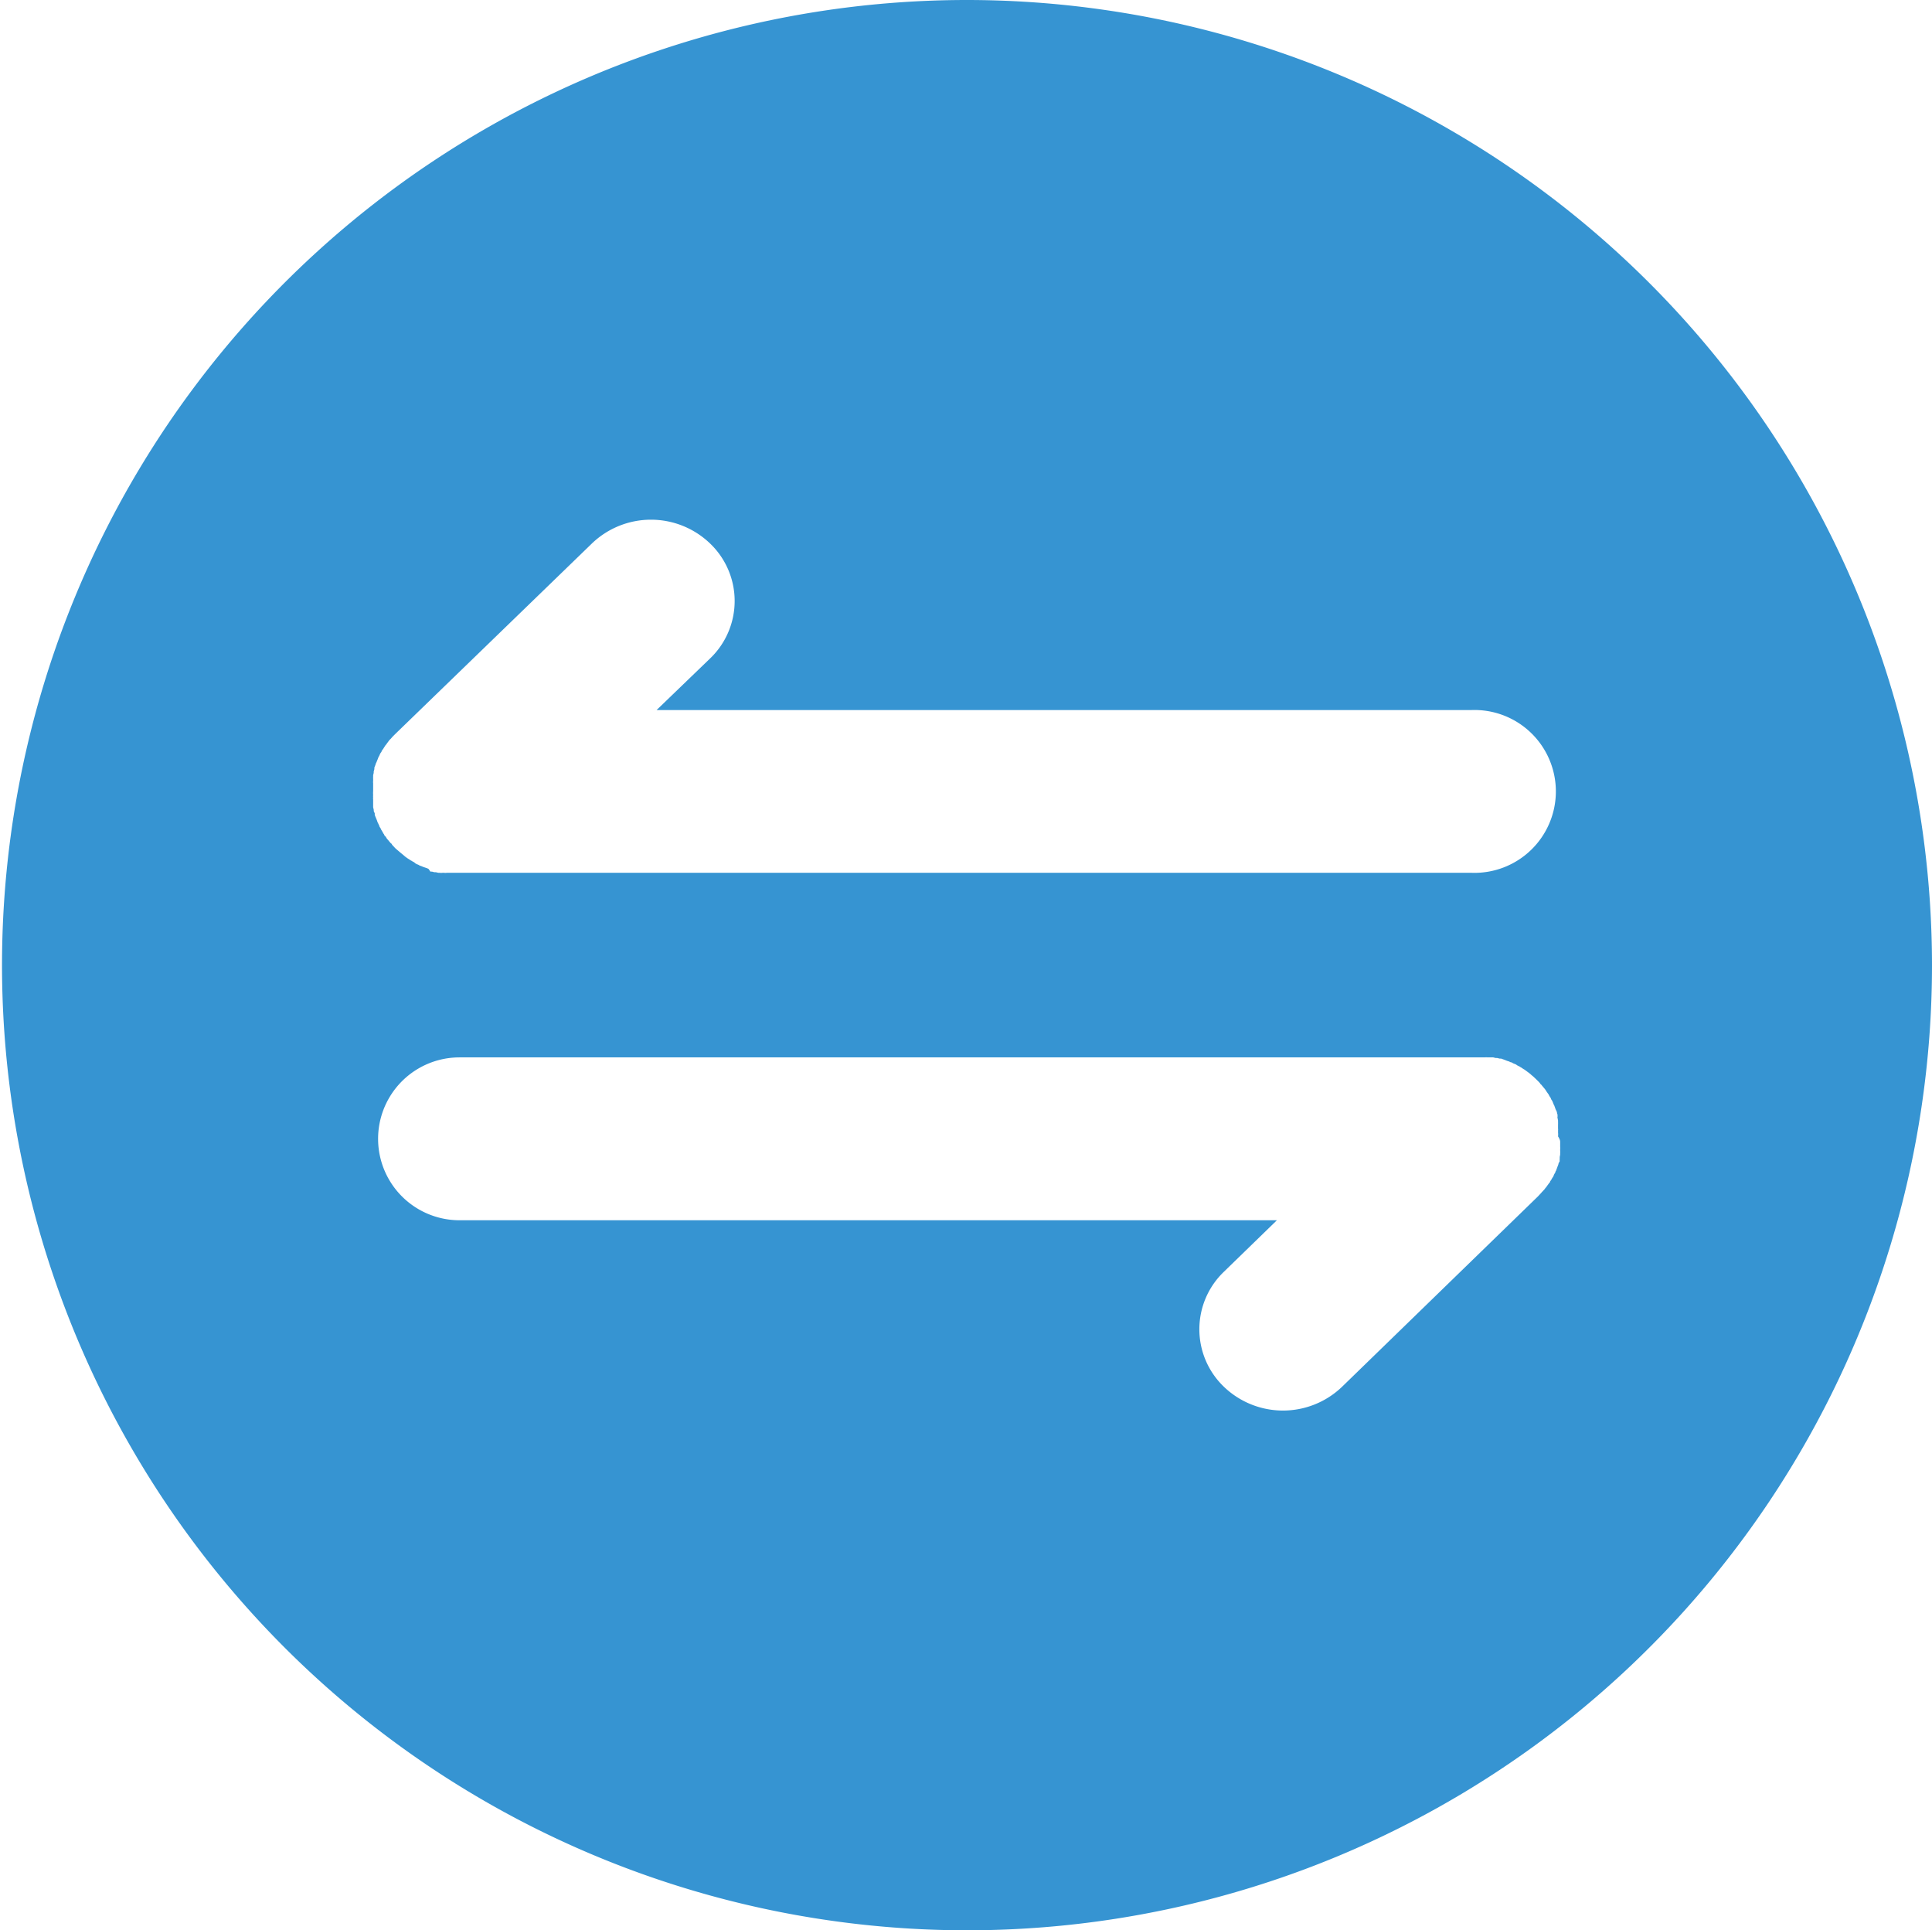 <svg xmlns="http://www.w3.org/2000/svg" xmlns:xlink="http://www.w3.org/1999/xlink" viewBox="0 0 191.26 191.05"><defs><style>.cls-1{fill:none;}.cls-2{clip-path:url(#clip-path);}.cls-3{fill:#3694d2;}</style><clipPath id="clip-path" transform="translate(0 0)"><rect class="cls-1" width="191.26" height="191.05"/></clipPath></defs><g id="图层_2" data-name="图层 2"><g id="图层_1-2" data-name="图层 1"><g class="cls-2"><path class="cls-3" d="M95.63,0a95.53,95.53,0,1,0,95.63,95.53A95.58,95.58,0,0,0,95.63,0M37.1,80.65a1.27,1.27,0,0,1,0-.14L37,80.28s0-.08,0-.12l-.06-.26c0-.05,0-.09,0-.13s0-.18,0-.26,0-.1,0-.16,0-.15,0-.23a.65.65,0,0,1,0-.2h0a.8.8,0,0,1,0-.22,2.48,2.48,0,0,1,0-.39c0-.14,0-.26,0-.4l0-.19,0-.2a.86.86,0,0,1,0-.23c0-.06,0-.11,0-.17a2.17,2.17,0,0,1,0-.25c0-.06,0-.1,0-.14l.06-.25a.23.23,0,0,1,0-.12l.06-.23s0-.1,0-.14.06-.14.08-.22l.06-.16c0-.06.06-.13.08-.19l.07-.18s.05-.11.07-.17a.88.88,0,0,1,.09-.2.9.9,0,0,0,.07-.14,1.13,1.13,0,0,1,.11-.22.44.44,0,0,0,.08-.11c0-.09.08-.14.12-.22a.76.76,0,0,0,.08-.11,2.11,2.11,0,0,1,.14-.22.38.38,0,0,1,.09-.12l.16-.22.09-.12a2.2,2.2,0,0,1,.14-.18,1.06,1.06,0,0,0,.15-.15l.12-.14.29-.29L58.59,53.8a8.44,8.44,0,0,1,11.71,0,7.87,7.87,0,0,1,0,11.37L65,70.28h80.68a8.06,8.06,0,1,1,0,16.11H45l-.41,0-.17,0-.21,0a.63.63,0,0,1-.24,0l-.17,0a.73.73,0,0,1-.25,0l-.15,0-.26-.06-.15,0-.23-.06a.66.66,0,0,1-.15,0L42.42,86l-.16-.07-.21-.07-.17-.06-.19-.08a.84.84,0,0,1-.2-.08.46.46,0,0,0-.14-.07.91.91,0,0,1-.22-.11L41,85.35l-.22-.12a.33.33,0,0,0-.13-.07,1.7,1.7,0,0,0-.22-.15l-.11-.07-.22-.16L40,84.69l-.18-.15-.16-.13-.14-.12L39.18,84c-.1-.09-.18-.2-.28-.29a1.34,1.34,0,0,1-.11-.14c0-.06-.11-.1-.15-.16s-.1-.11-.14-.17l-.1-.12a1.18,1.18,0,0,1-.17-.22s0-.07-.08-.11-.1-.15-.14-.22a.42.42,0,0,1-.08-.12l-.12-.21-.08-.13a.93.93,0,0,0-.1-.2.44.44,0,0,1-.08-.15c0-.06-.06-.13-.08-.19a1.51,1.51,0,0,0-.09-.18l-.06-.18-.08-.2-.06-.14A1.55,1.55,0,0,1,37.1,80.65Zm117.35,32.46v.2l0,.2a.93.93,0,0,1,0,.23c0,.06,0,.1,0,.16a1.07,1.07,0,0,1,0,.25c0,.06,0,.1,0,.14l-.05.26a.14.14,0,0,1,0,.11l0,.24s0,.1-.05.14-.06.14-.08.21a.76.76,0,0,1-.06.16l-.07.2-.07.18c0,.06-.06.12-.08.17a.45.45,0,0,1-.09.2.91.91,0,0,0-.07.14,2,2,0,0,1-.1.22.28.28,0,0,0-.08.11,2.53,2.53,0,0,1-.13.22.28.28,0,0,0-.07.11c0,.08-.11.14-.15.22a1,1,0,0,1-.08.11c-.06.08-.1.15-.16.22l-.1.12a.8.8,0,0,1-.15.18,1.29,1.29,0,0,1-.16.17,1.74,1.74,0,0,1-.12.14l-.28.3-19.39,18.84a8.44,8.44,0,0,1-11.7,0,7.88,7.88,0,0,1,0-11.38l5.25-5.1H45.49a8.06,8.06,0,1,1,0-16.12H146.21l.4,0c.06,0,.12,0,.19,0H147a1,1,0,0,1,.25,0c.06,0,.1,0,.16,0l.26,0,.15,0,.25.06.15,0,.24.06.15,0,.22.08.16.06.2.08.19.06.17.08a.36.36,0,0,1,.2.08,1,1,0,0,0,.15.07.88.88,0,0,1,.22.1.5.5,0,0,0,.12.08l.22.11a.46.46,0,0,0,.13.08l.22.15a.75.75,0,0,1,.12.07l.22.16.12.09a1.25,1.25,0,0,1,.19.15.93.93,0,0,1,.15.13l.15.12.3.28.29.29.12.14c0,.06.1.09.13.15l.15.18.1.12a1.84,1.84,0,0,1,.17.22s.05.07.07.11.1.14.15.22a.36.36,0,0,1,.08.12,2.25,2.25,0,0,0,.12.21.83.83,0,0,1,.08.12.58.58,0,0,0,.1.21.44.44,0,0,1,.08.15l.08.19c0,.06.06.11.08.17l.07.19.07.2.07.14a.57.57,0,0,1,.07.22s0,.1.05.14l0,.24a.14.14,0,0,0,0,.11l.05.26c0,.06,0,.1,0,.14a2.42,2.42,0,0,1,0,.25c0,.06,0,.11,0,.17s0,.15,0,.23a.62.62,0,0,1,0,.19,1.48,1.48,0,0,1,0,.2,1.63,1.63,0,0,1,0,.39C154.48,112.85,154.45,113,154.45,113.11Z" transform="translate(0 0)"/></g></g></g></svg>